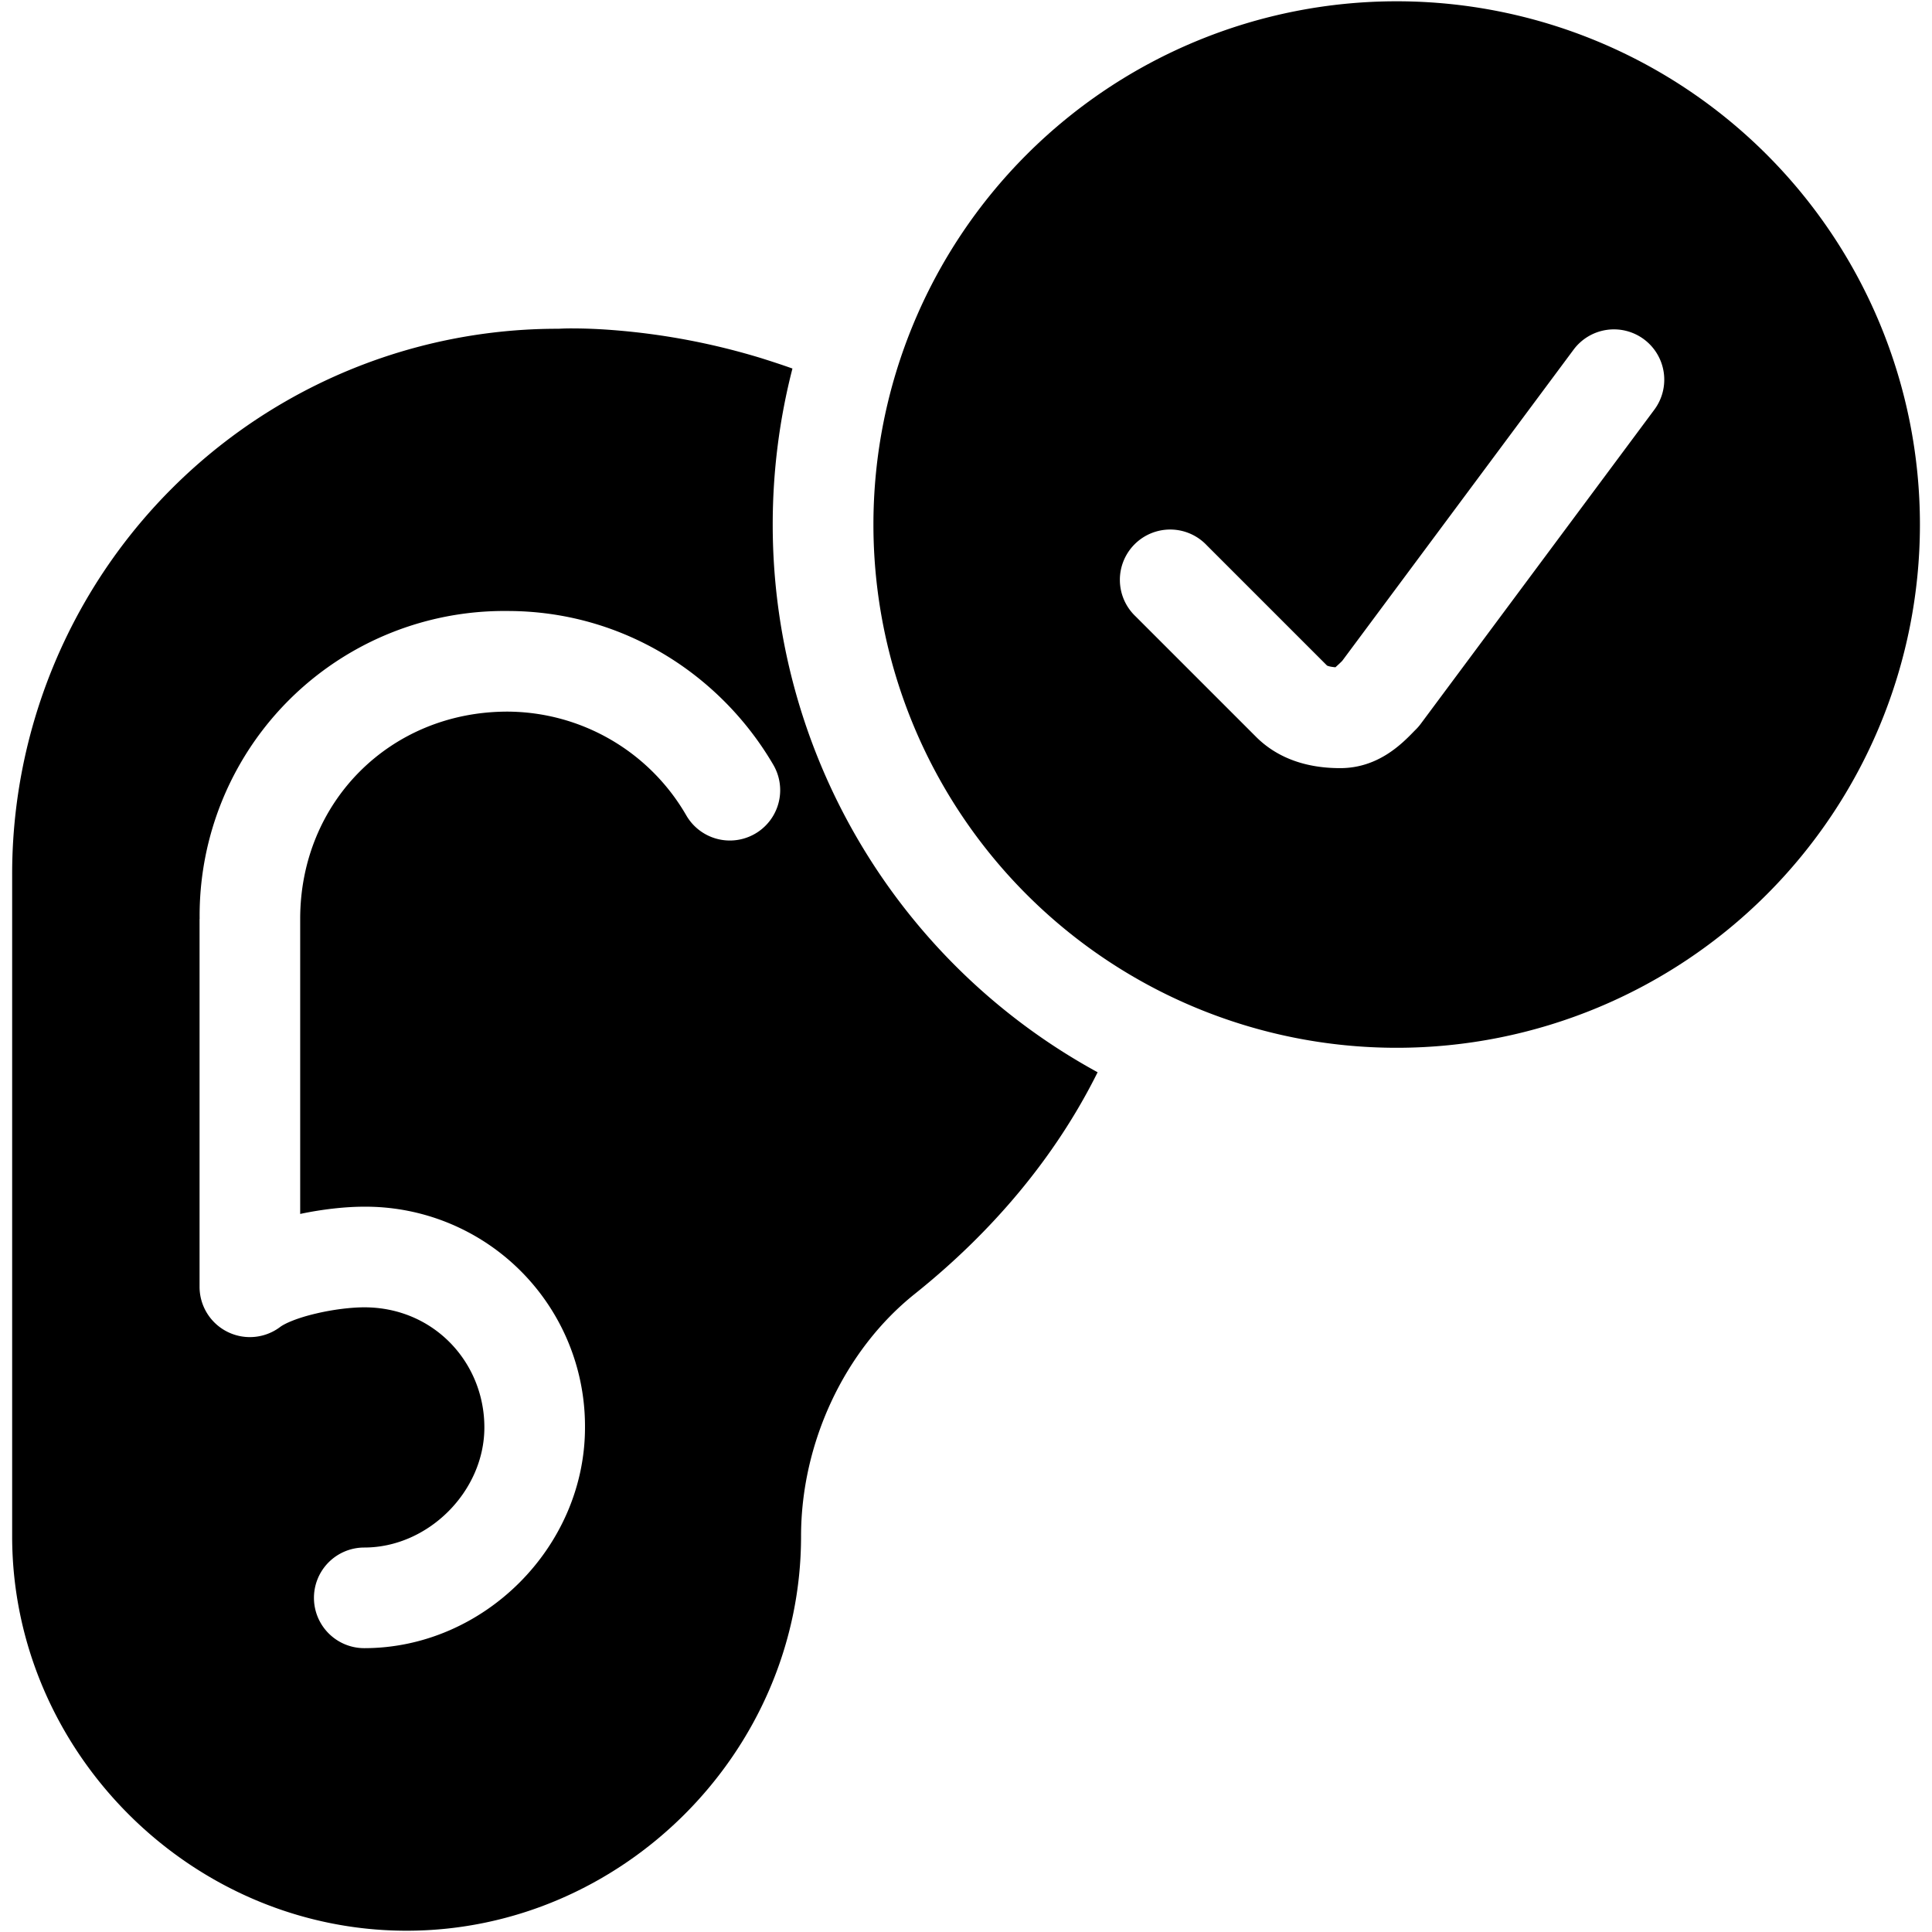 <svg xmlns="http://www.w3.org/2000/svg" fill="none" viewBox="0 0 24 24"><path fill="#000000" fill-rule="evenodd" d="M17.35 0.016a6.5 6.5 0 1 0 0 13 6.5 6.5 0 0 0 0 -13Zm3.072 4.199a0.625 0.625 0 0 1 0.129 0.874l-2.9 3.9a0.626 0.626 0 0 1 -0.056 0.066l-0.027 0.027c-0.15 0.155 -0.446 0.46 -0.919 0.46 -0.25 0 -0.69 -0.041 -1.036 -0.379l-0.005 -0.005 -1.5 -1.5a0.625 0.625 0 1 1 0.883 -0.884l1.494 1.494c0.003 0.001 0.01 0.005 0.023 0.008 0.02 0.006 0.047 0.01 0.082 0.013l0.01 -0.01a1.35 1.35 0 0 0 0.074 -0.07l2.874 -3.866a0.625 0.625 0 0 1 0.874 -0.128Zm-10.966 0.234c0.127 0.04 0.256 0.082 0.388 0.129a7.764 7.764 0 0 0 -0.245 1.938 7.748 7.748 0 0 0 4.036 6.804c-0.525 1.056 -1.31 1.985 -2.272 2.754 -0.876 0.7 -1.412 1.854 -1.412 3.01 0 2.676 -2.224 4.9 -4.9 4.9 -2.677 0 -4.9 -2.224 -4.9 -4.9v-8.2a6.774 6.774 0 0 1 6.786 -6.8l0.002 0a2.594 2.594 0 0 1 0.194 -0.004c0.129 0 0.312 0.006 0.538 0.025a8.585 8.585 0 0 1 1.785 0.344ZM2.48 11.415A3.784 3.784 0 0 1 6.304 7.59c1.434 0 2.649 0.793 3.302 1.91a0.625 0.625 0 1 1 -1.079 0.632A2.576 2.576 0 0 0 6.304 8.84c-1.454 0 -2.575 1.12 -2.575 2.575v3.665c0.278 -0.059 0.564 -0.09 0.796 -0.09a2.727 2.727 0 0 1 2.742 2.742c0 1.485 -1.257 2.742 -2.742 2.742a0.625 0.625 0 1 1 0 -1.25c0.795 0 1.492 -0.698 1.492 -1.492 0 -0.81 -0.631 -1.492 -1.492 -1.492 -0.15 0 -0.375 0.024 -0.598 0.077 -0.237 0.055 -0.39 0.124 -0.448 0.168a0.625 0.625 0 0 1 -1 -0.5v-4.57Z" clip-rule="evenodd" stroke-width="1"></path></svg>